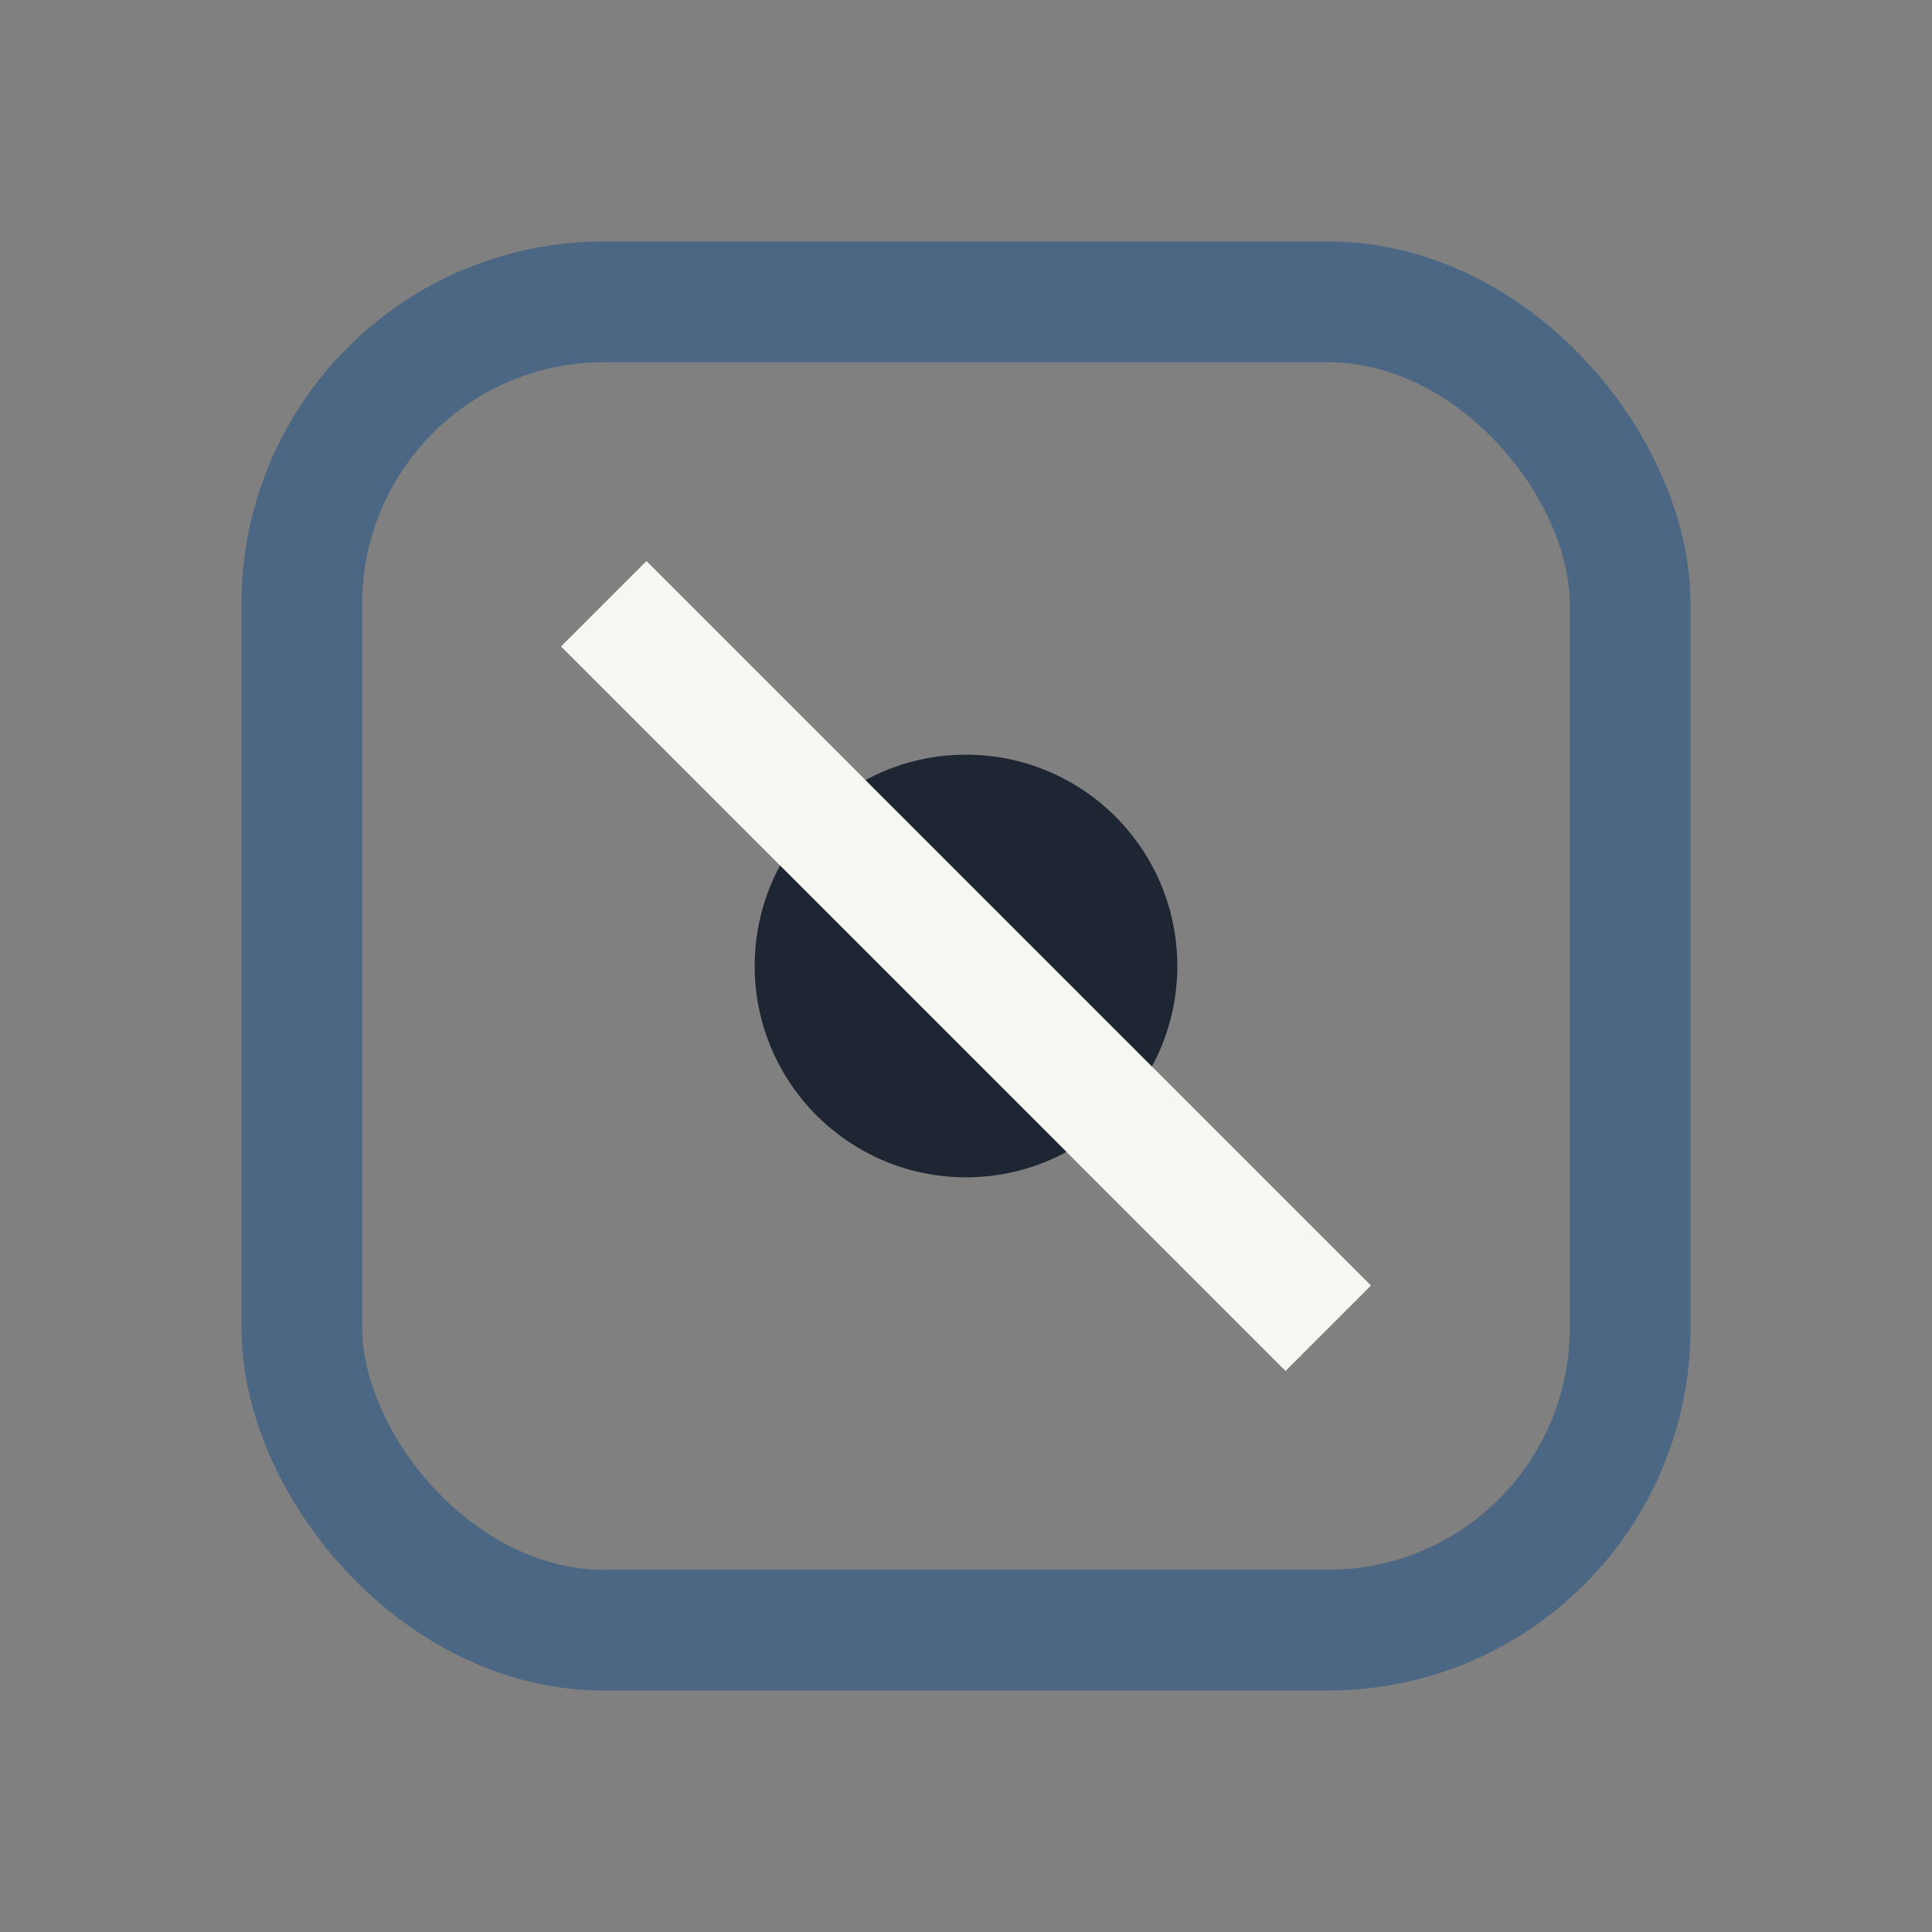 <?xml version="1.0" encoding="UTF-8"?>
<svg xmlns="http://www.w3.org/2000/svg" width="32" height="32" viewBox="0 0 32 32"><rect x="0" y="0" width="32" height="32" fill="#808080" stroke="none"/><rect x="5" y="5" width="22" height="22" rx="5" fill="none" stroke="#4B6783" stroke-width="2"/><circle cx="16" cy="16" r="3.5" fill="#1E2633"/><path d="M10 10l12 12" stroke="#F7F7F2" stroke-width="2"/></svg>